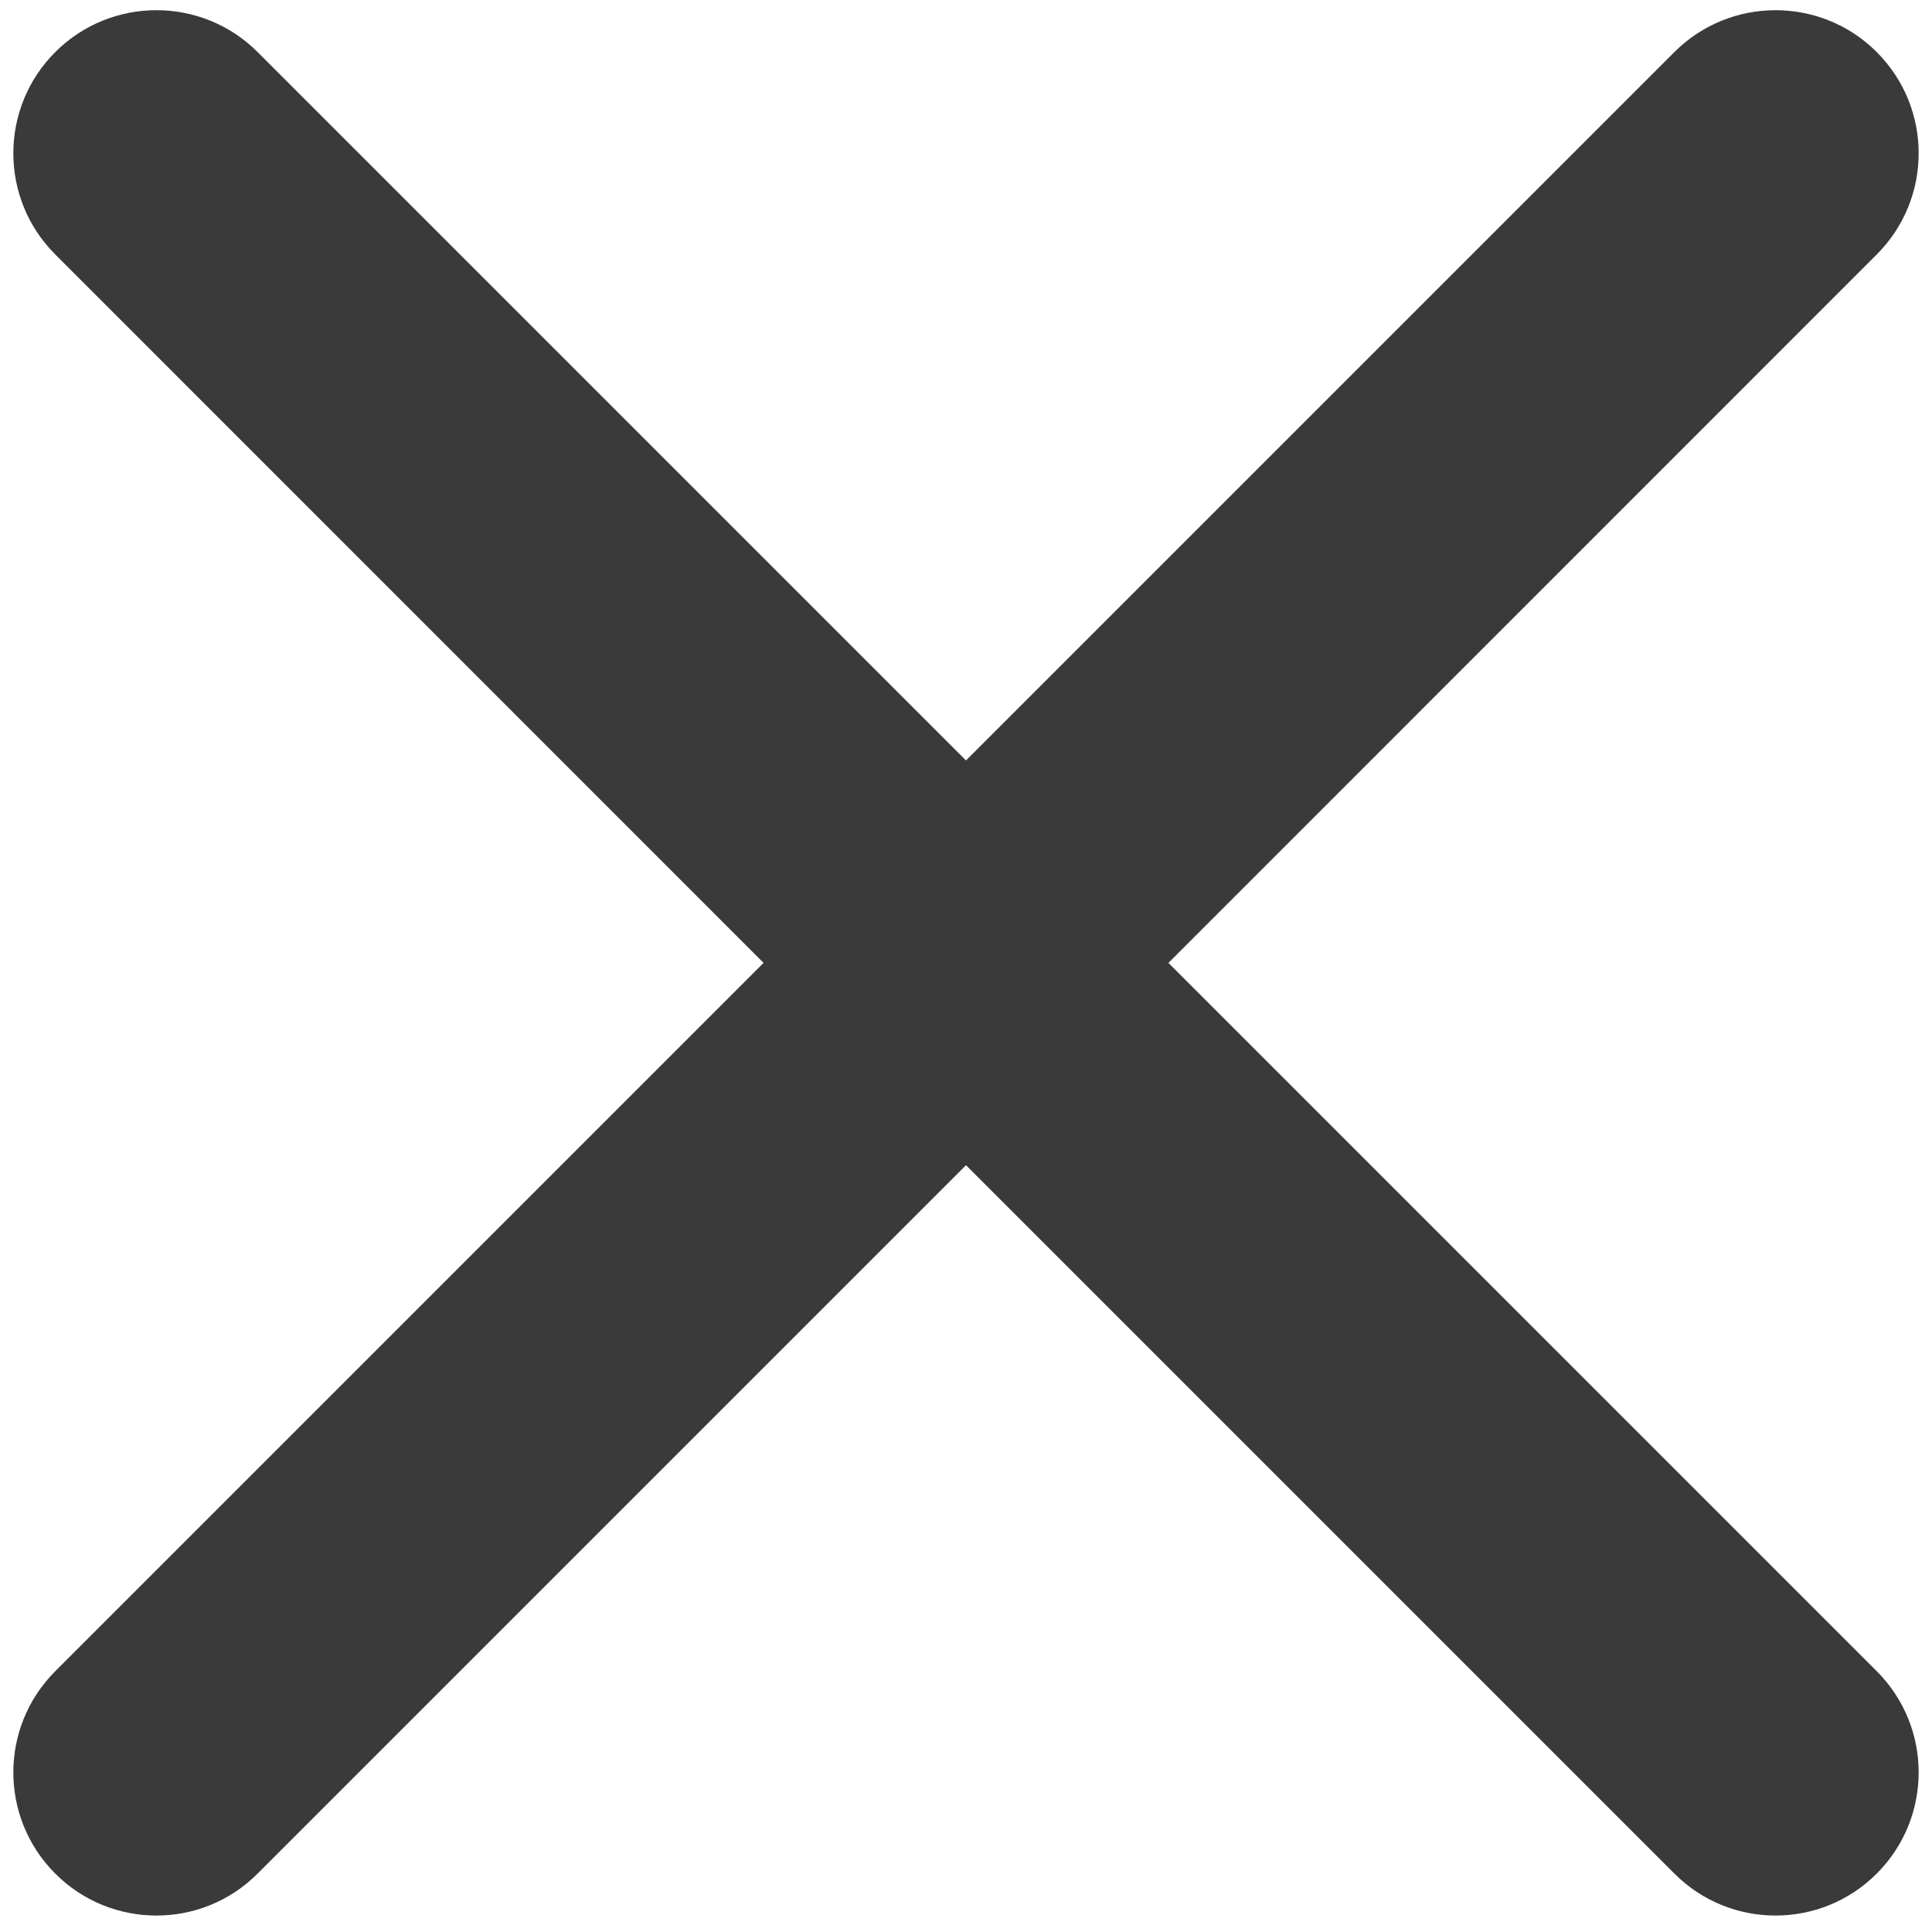 <?xml version="1.0" encoding="UTF-8"?> <svg xmlns="http://www.w3.org/2000/svg" width="18" height="18" viewBox="0 0 18 18" fill="none"> <path d="M17.485 2.371C18.006 1.85 18.006 1.006 17.485 0.485C16.965 -0.035 16.12 -0.035 15.6 0.485L9 7.085L2.4 0.485C1.88 -0.035 1.035 -0.035 0.515 0.485C-0.006 1.006 -0.006 1.85 0.515 2.371L7.114 8.971L0.515 15.57C-0.006 16.091 -0.006 16.935 0.515 17.456C1.035 17.977 1.88 17.977 2.4 17.456L9 10.856L15.6 17.456C16.12 17.977 16.965 17.977 17.485 17.456C18.006 16.935 18.006 16.091 17.485 15.57L10.886 8.971L17.485 2.371Z" fill="#3A3A3A"></path> </svg> 